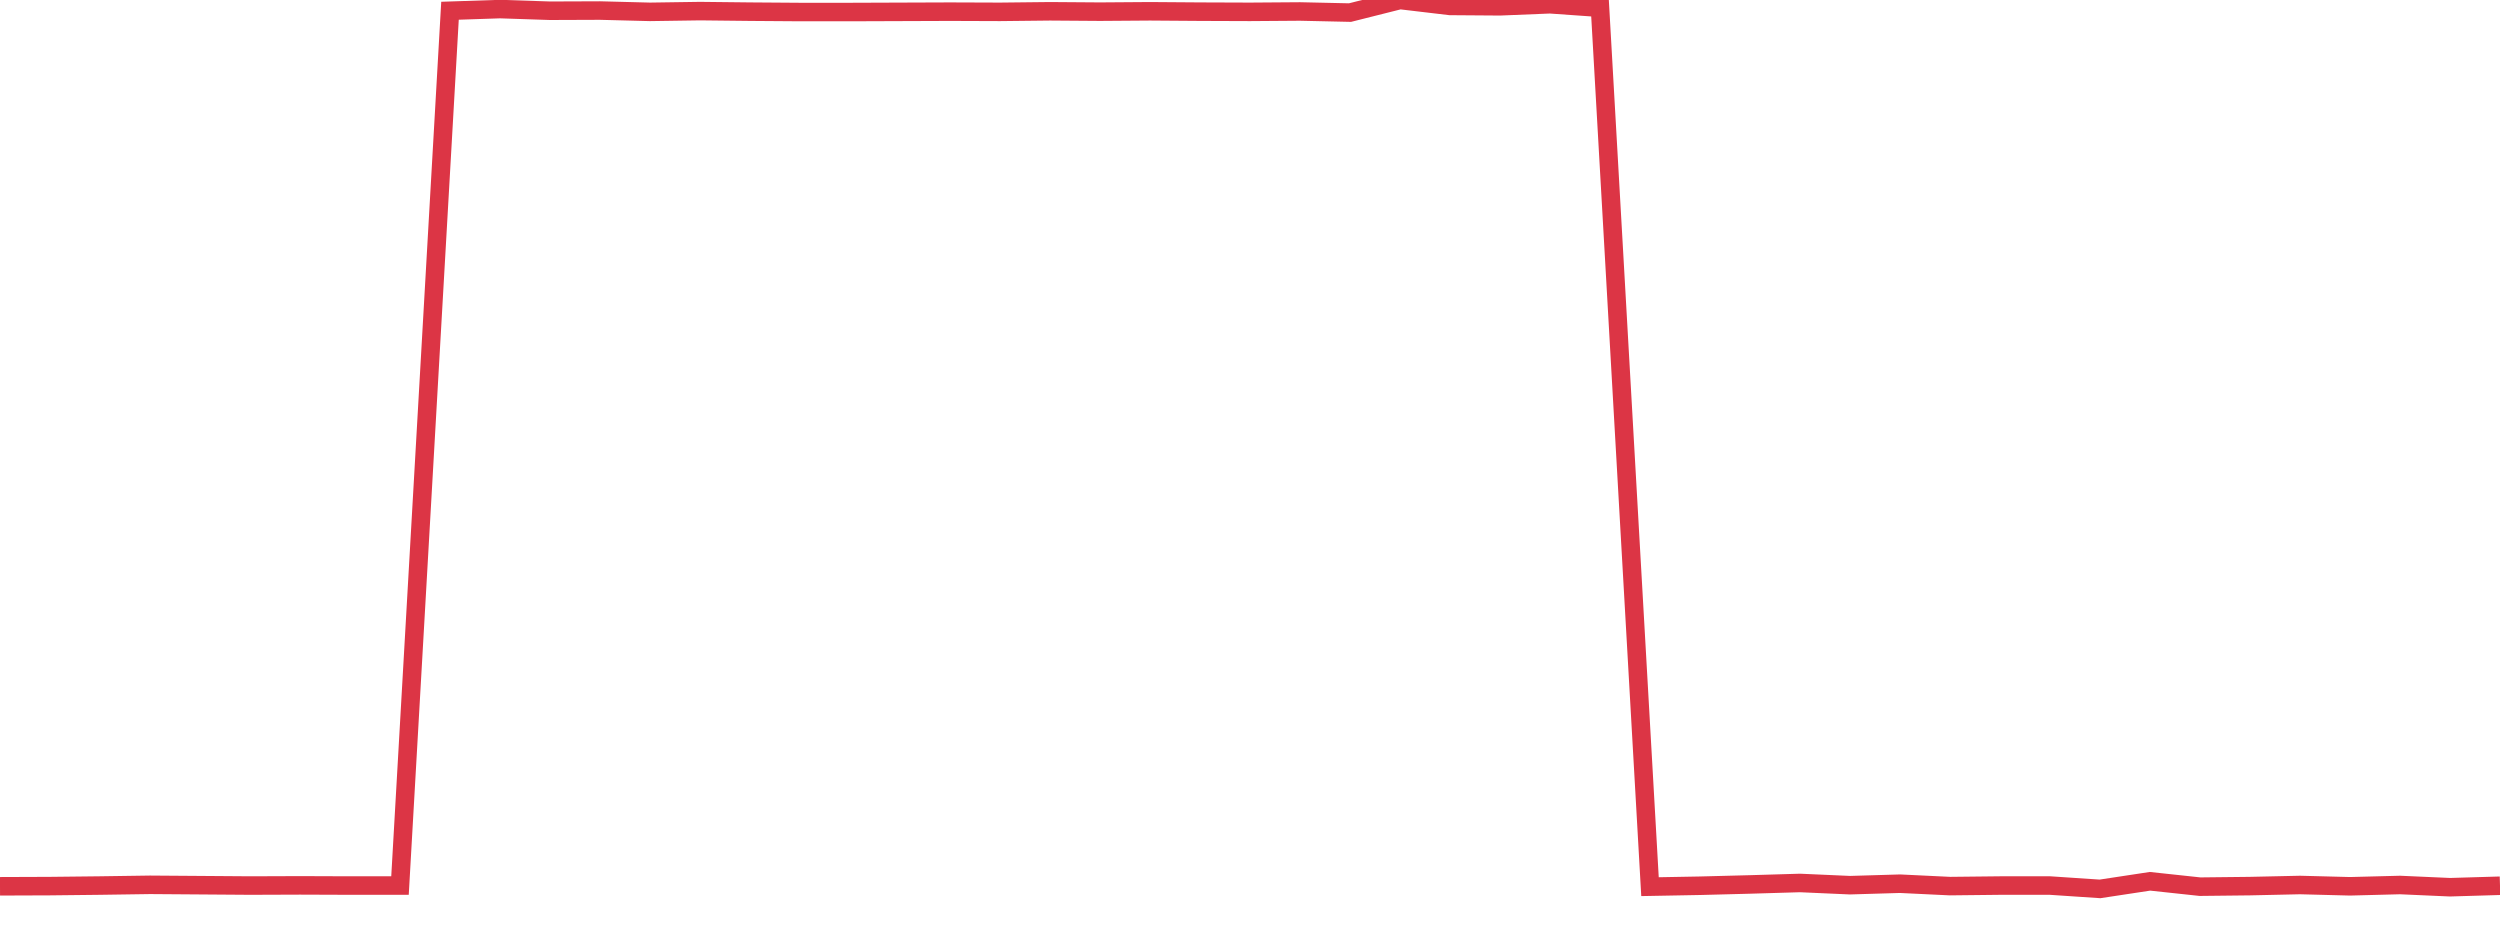 <?xml version="1.0" standalone="no"?>
<!DOCTYPE svg PUBLIC "-//W3C//DTD SVG 1.1//EN" "http://www.w3.org/Graphics/SVG/1.1/DTD/svg11.dtd">
<svg width="135" height="50" viewBox="0 0 135 50" preserveAspectRatio="none" class="sparkline" xmlns="http://www.w3.org/2000/svg"
xmlns:xlink="http://www.w3.org/1999/xlink"><path  class="sparkline--line" d="M 0 47.86 L 0 47.86 L 2.7 47.85 L 5.4 47.82 L 8.1 47.78 L 10.8 47.8 L 13.5 47.82 L 16.2 47.81 L 18.9 47.82 L 21.6 47.82 L 24.3 0.58 L 27 0.49 L 29.7 0.58 L 32.4 0.57 L 35.1 0.64 L 37.8 0.6 L 40.5 0.63 L 43.2 0.65 L 45.9 0.65 L 48.6 0.64 L 51.3 0.63 L 54 0.64 L 56.7 0.61 L 59.4 0.63 L 62.1 0.61 L 64.8 0.63 L 67.5 0.64 L 70.2 0.62 L 72.9 0.68 L 75.6 0 L 78.3 0.32 L 81 0.34 L 83.7 0.23 L 86.4 0.42 L 89.1 47.88 L 91.8 47.83 L 94.5 47.76 L 97.2 47.68 L 99.9 47.8 L 102.6 47.72 L 105.3 47.85 L 108 47.82 L 110.7 47.82 L 113.4 48 L 116.1 47.59 L 118.8 47.88 L 121.5 47.85 L 124.2 47.79 L 126.9 47.86 L 129.6 47.79 L 132.3 47.91 L 135 47.83" fill="none" stroke-width="1" stroke="#dc3545"></path></svg>